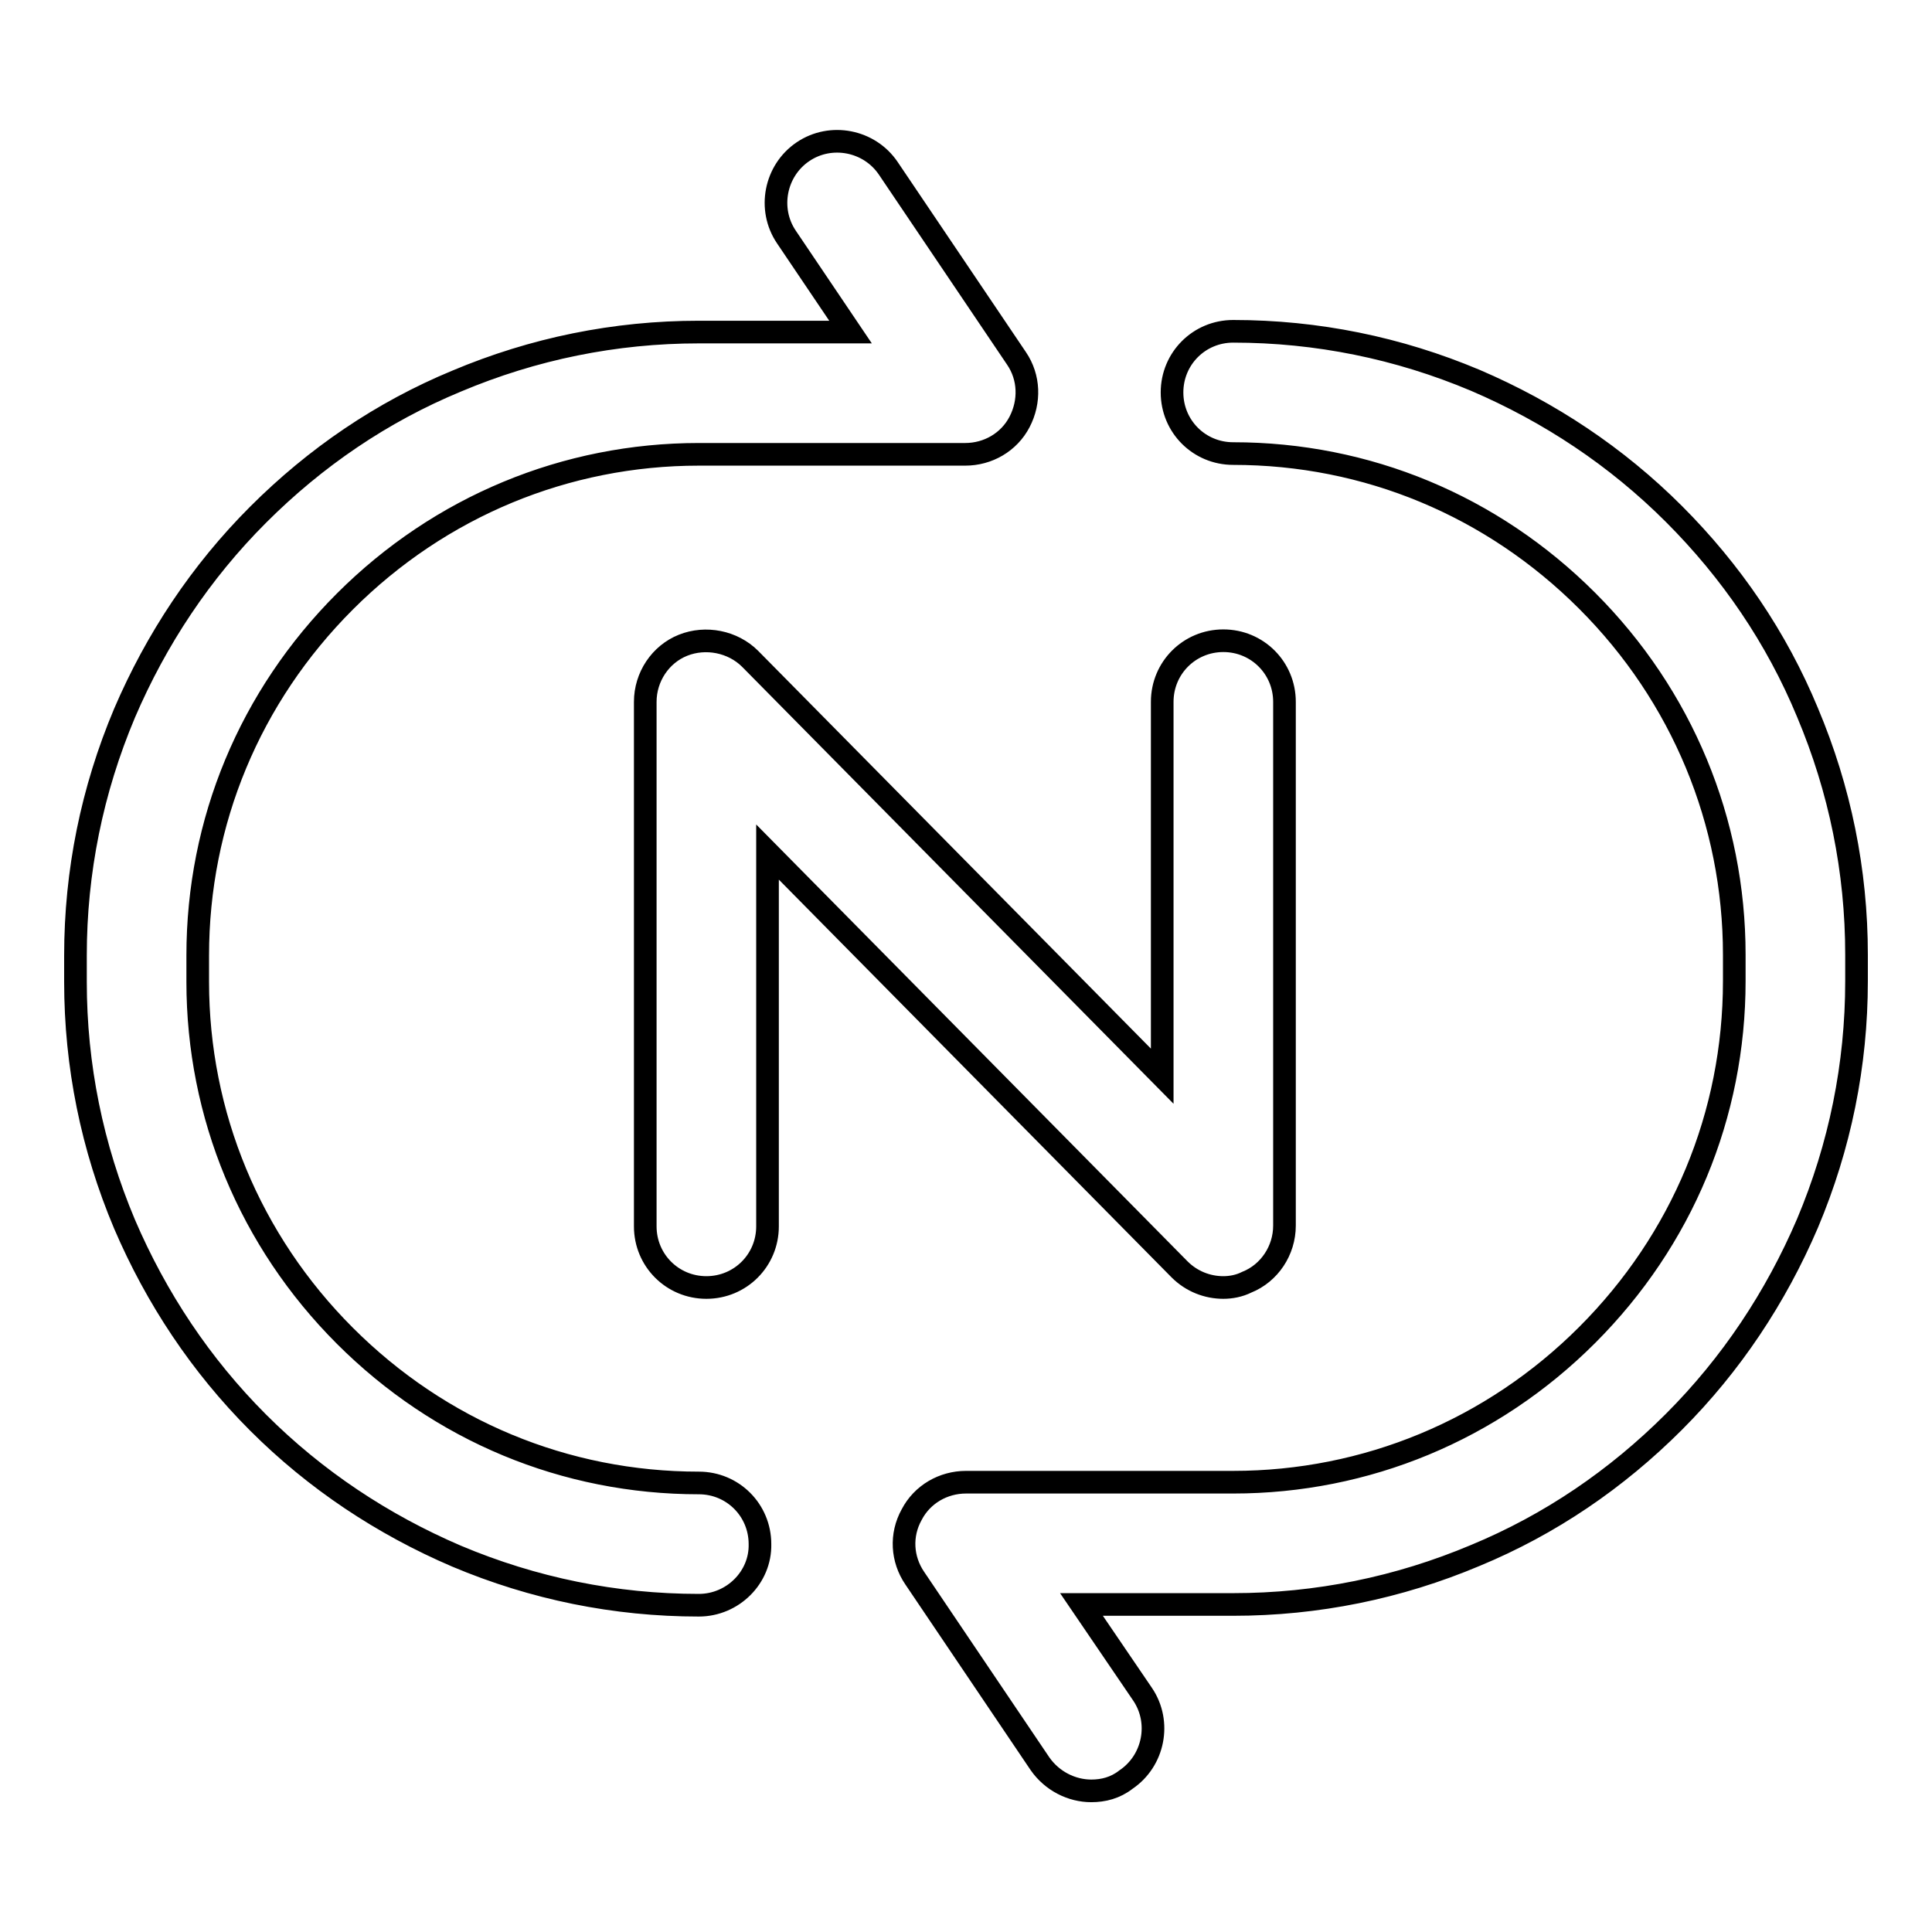 <?xml version="1.0" encoding="utf-8"?>
<!-- Svg Vector Icons : http://www.onlinewebfonts.com/icon -->
<!DOCTYPE svg PUBLIC "-//W3C//DTD SVG 1.1//EN" "http://www.w3.org/Graphics/SVG/1.1/DTD/svg11.dtd">
<svg version="1.1" xmlns="http://www.w3.org/2000/svg" xmlns:xlink="http://www.w3.org/1999/xlink" x="0px" y="0px" viewBox="0 0 256 256" enable-background="new 0 0 256 256" xml:space="preserve">
<g> <path stroke-width="3" fill-opacity="0" stroke="#000000"  d="M92.6,212.7c-11.1,0-21.9-2.2-32.1-6.5c-9.8-4.2-18.7-10.1-26.3-17.7S20.7,172,16.5,162.2 c-4.3-10.2-6.5-21-6.5-32.1v-3.5c0-11.1,2.2-21.9,6.5-32.1c4.2-9.8,10.1-18.7,17.7-26.3c7.6-7.6,16.4-13.6,26.3-17.7 c10.2-4.3,21-6.5,32.1-6.5h20.1l-8.5-12.6c-2.5-3.7-1.5-8.8,2.2-11.3c3.7-2.5,8.8-1.5,11.3,2.2l17,25.2c1.7,2.5,1.8,5.7,0.4,8.4 c-1.4,2.7-4.2,4.3-7.2,4.3H92.6c-17.6,0-34.3,6.9-46.9,19.5c-12.6,12.6-19.5,29.2-19.5,46.9v3.5c0,17.6,6.9,34.3,19.5,46.9 c12.6,12.6,29.2,19.5,46.9,19.5c4.5,0,8.1,3.6,8.1,8.1C100.8,209,97.1,212.7,92.6,212.7z M144.6,237.3c-2.6,0-5.2-1.3-6.8-3.6 l-16.6-24.6c-1.7-2.5-1.9-5.7-0.4-8.4c1.4-2.7,4.2-4.3,7.2-4.3h35.4c17.6,0,34.3-6.9,46.9-19.5s19.5-29.2,19.5-46.9v-3.5 c0-17.6-6.9-34.3-19.5-46.9c-12.6-12.6-29.2-19.5-46.9-19.5c-4.5,0-8.1-3.6-8.1-8.1c0-4.5,3.6-8.1,8.1-8.1 c11.1,0,21.9,2.2,32.1,6.5c9.8,4.2,18.7,10.1,26.3,17.7c7.6,7.6,13.6,16.4,17.7,26.3c4.3,10.2,6.5,21,6.5,32.1v3.5 c0,11.1-2.2,21.9-6.5,32.1c-4.2,9.8-10.1,18.7-17.7,26.3c-7.6,7.6-16.4,13.6-26.3,17.7c-10.2,4.3-21,6.5-32.1,6.5h-20.1l8.1,11.9 c2.5,3.7,1.5,8.8-2.2,11.3C147.8,236.9,146.2,237.3,144.6,237.3z M162.1,170.6c-2.1,0-4.2-0.8-5.8-2.4l-54.6-55.3v49.6 c0,4.5-3.6,8.1-8.1,8.1s-8.1-3.6-8.1-8.1V93c0-3.3,2-6.3,5-7.5s6.6-0.5,8.9,1.8l54.6,55.3V93c0-4.5,3.6-8.1,8.1-8.1 s8.1,3.6,8.1,8.1v69.4c0,3.3-2,6.3-5,7.5C164.2,170.4,163.1,170.6,162.1,170.6z"/></g>
</svg>